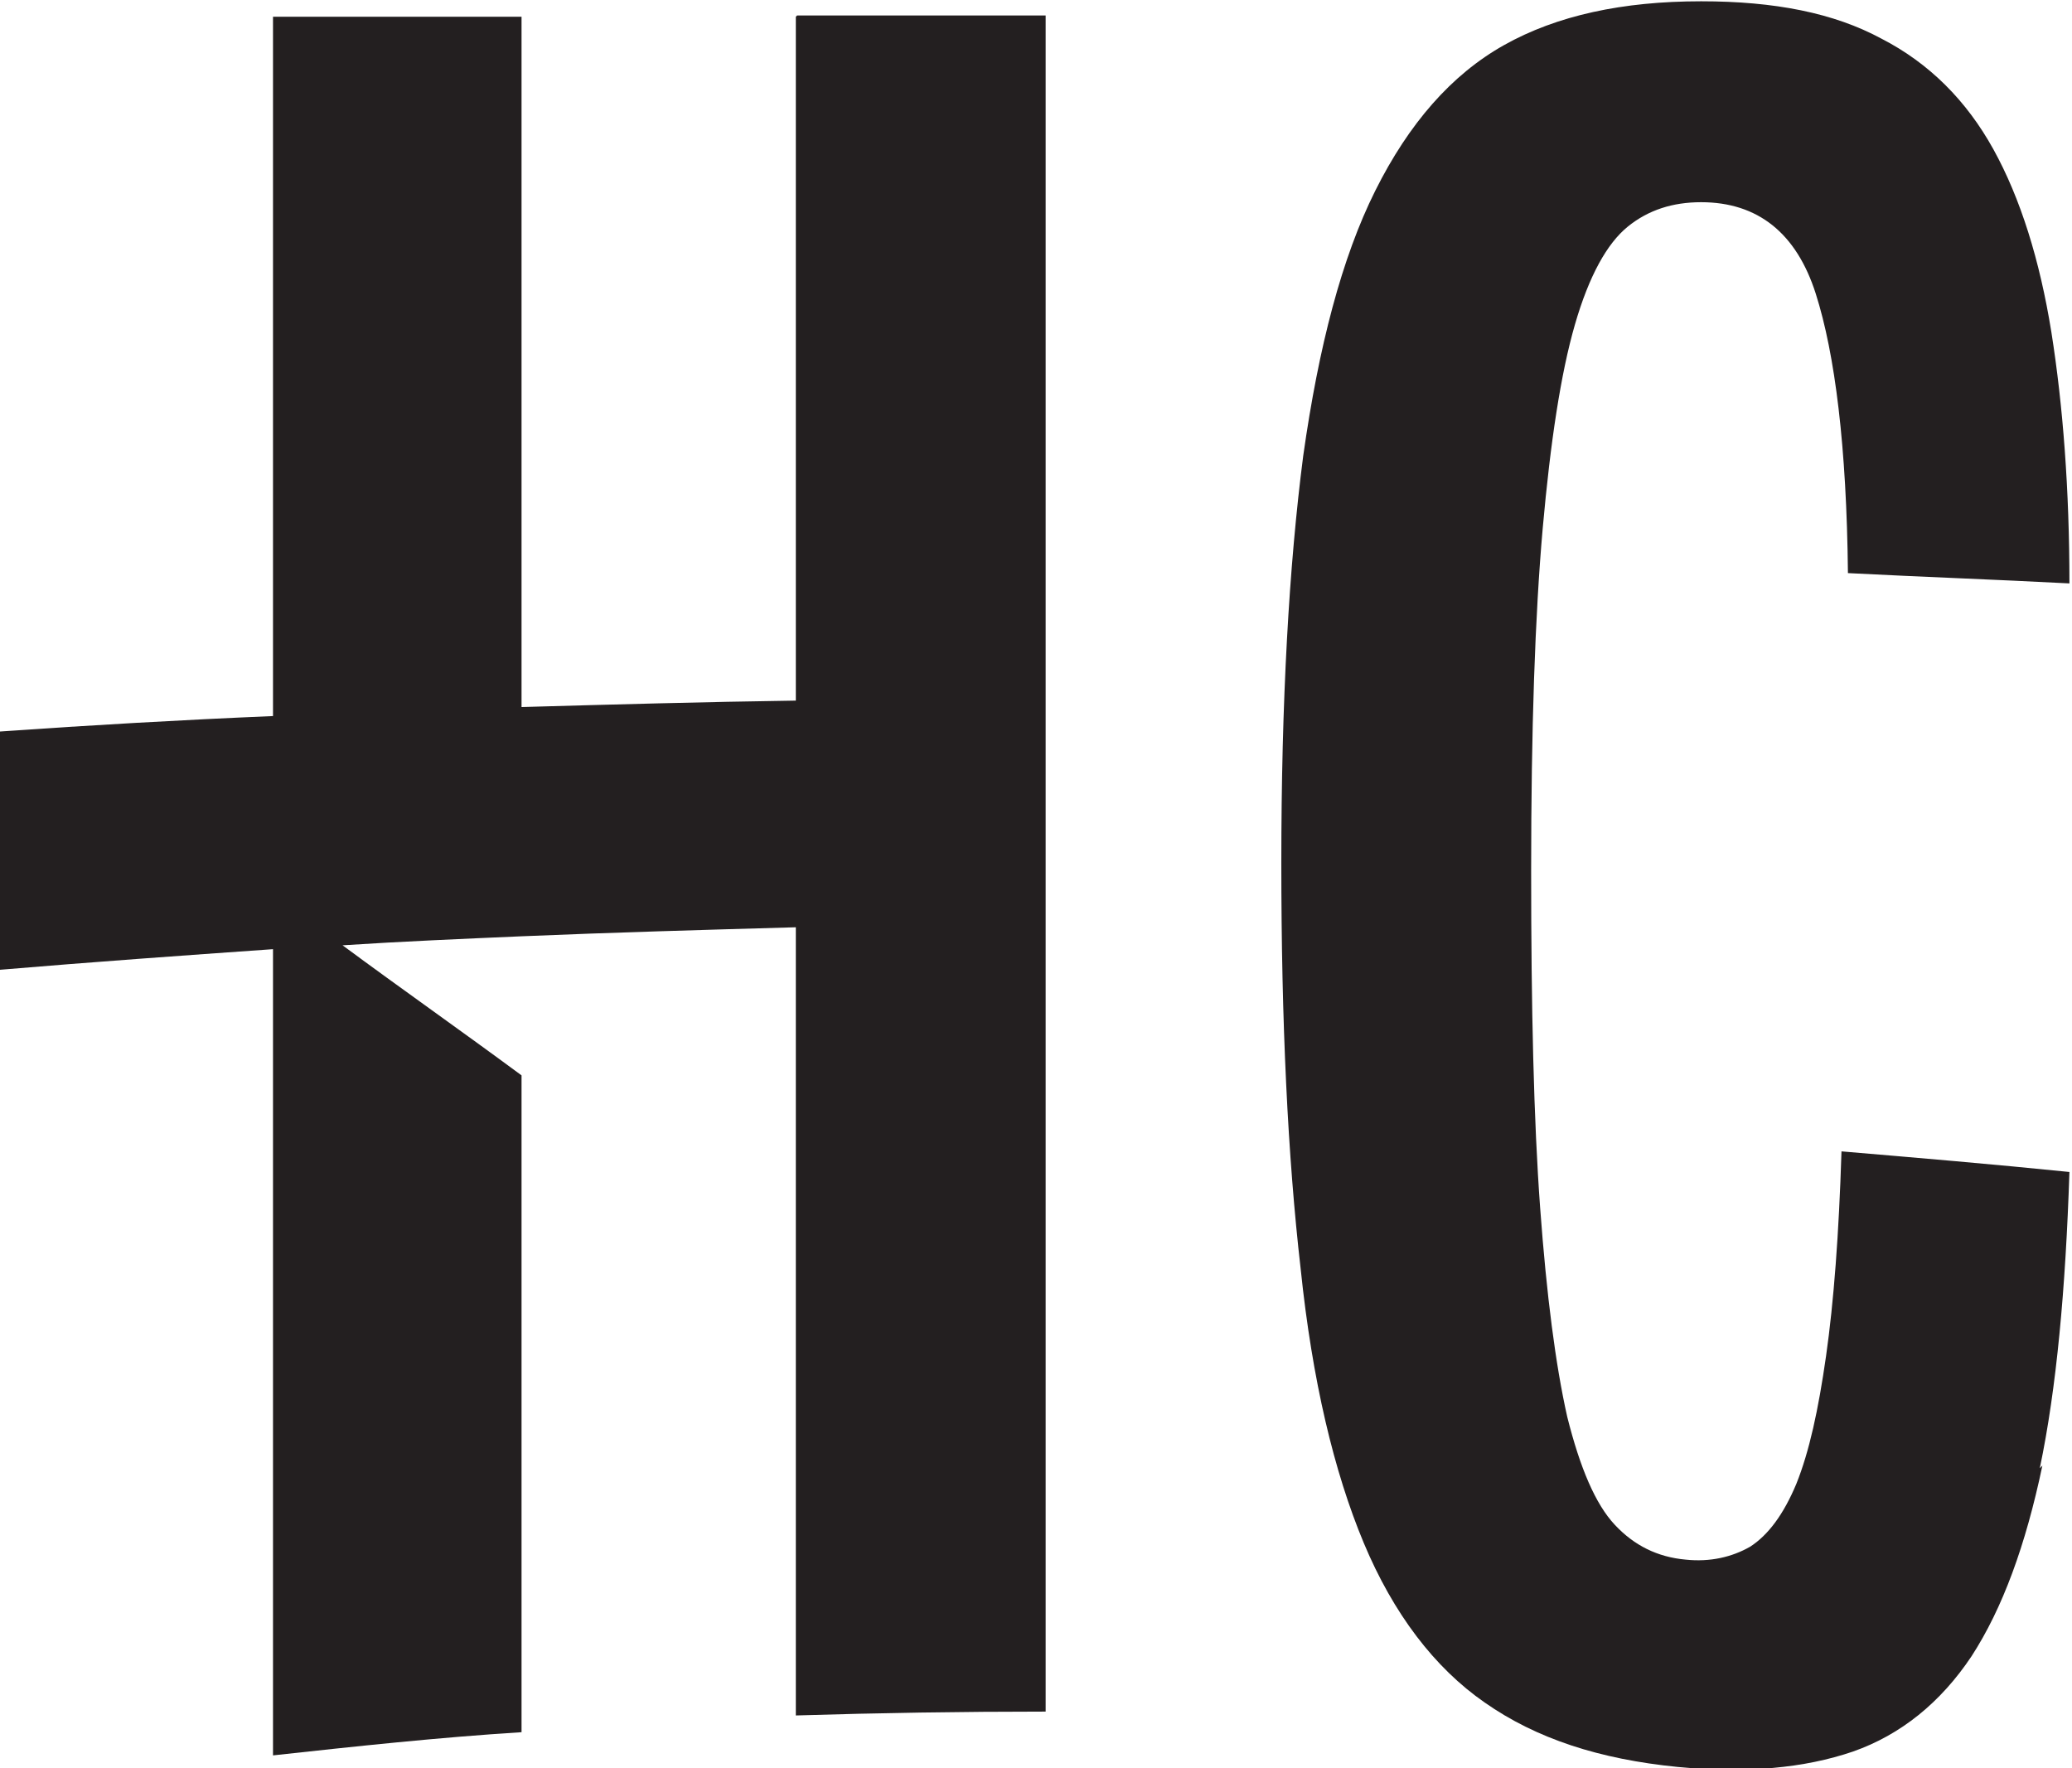 <?xml version="1.0" encoding="UTF-8"?><svg id="Layer_2" xmlns="http://www.w3.org/2000/svg" viewBox="0 0 16.09 13.73"><defs><style>.cls-1{fill:#231f20;stroke-width:0px;}</style></defs><g id="Components_1:1_"><g id="e567e872-5e6c-457f-8caa-062c39a37c53_4"><path class="cls-1" d="M15.86,11.38c-.13.62-.31,1.11-.55,1.48-.24.36-.55.61-.92.74-.38.13-.83.17-1.36.12-.61-.06-1.1-.22-1.5-.5-.39-.27-.71-.69-.94-1.24-.23-.55-.4-1.26-.49-2.13-.1-.87-.15-1.91-.15-3.15,0-1.26.06-2.31.17-3.16.12-.85.3-1.54.56-2.06.26-.52.59-.9,1-1.13.41-.23.92-.34,1.53-.34.57,0,1.03.09,1.4.29.37.19.66.48.87.86.21.38.36.86.45,1.42.09.57.14,1.22.14,1.95-.57-.03-1.14-.05-1.72-.08-.01-.98-.1-1.7-.25-2.17-.15-.47-.45-.71-.89-.71-.22,0-.41.06-.57.19-.16.13-.3.38-.41.76-.11.38-.19.91-.25,1.58-.06.68-.09,1.56-.09,2.66,0,1.07.02,1.94.07,2.62.05.68.12,1.22.21,1.62.1.4.22.68.37.84.15.16.33.25.55.27.19.02.36-.02.5-.1.14-.09.26-.25.36-.49.1-.25.17-.57.23-.99.06-.42.1-.95.12-1.59.59.05,1.18.1,1.77.16-.03.91-.1,1.68-.23,2.3Z"/><path class="cls-1" d="M6.18.13c0,1.77,0,3.54,0,5.31-.71.01-1.42.03-2.13.05,0-1.79,0-3.57,0-5.36-.64,0-1.29,0-1.93,0,0,1.81,0,3.62,0,5.43-.71.03-1.41.07-2.12.12v1.85c.71-.06,1.41-.11,2.12-.16,0,2.09,0,4.17,0,6.26.64-.07,1.29-.14,1.93-.18,0-1.7,0-3.4,0-5.1-.46-.34-.93-.67-1.39-1.01.46-.03.93-.05,1.39-.07.71-.03,1.42-.05,2.13-.07,0,2.04,0,4.08,0,6.12.65-.02,1.29-.03,1.94-.03,0-4.39,0-8.78,0-13.17-.64,0-1.29,0-1.93,0Z"/></g></g></svg>
